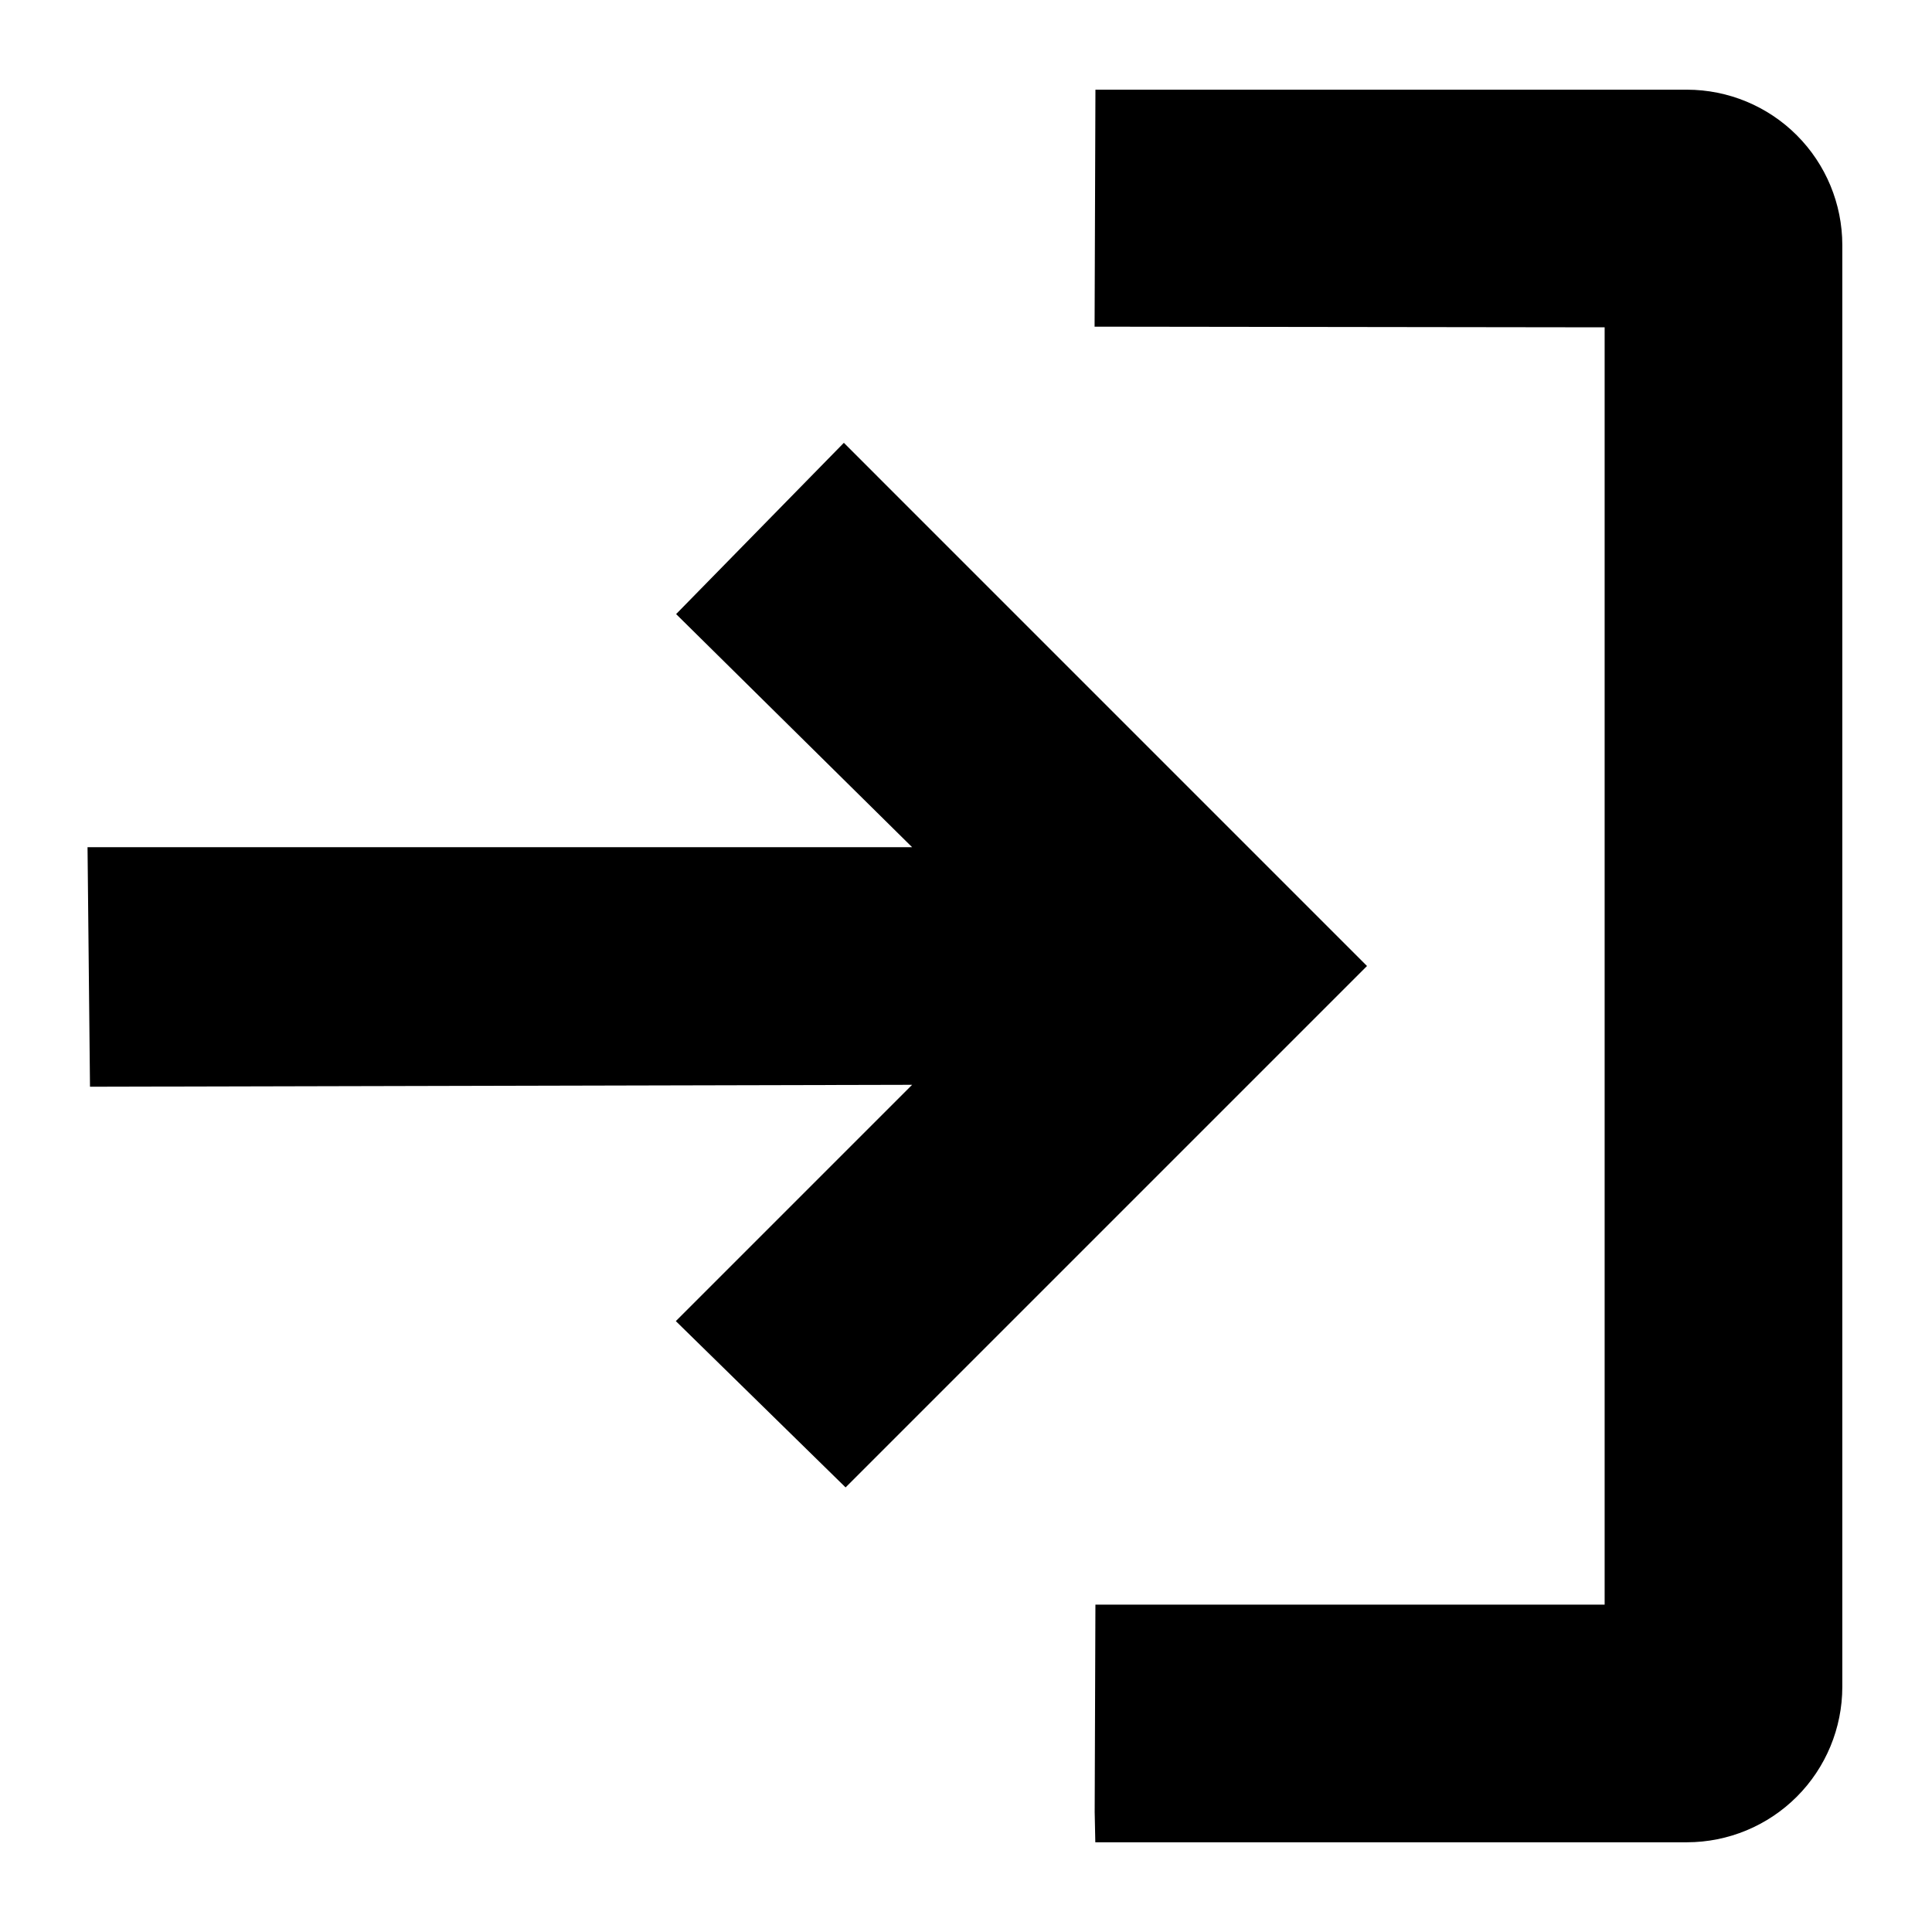 <?xml version="1.0" encoding="UTF-8"?>
<!-- Uploaded to: ICON Repo, www.svgrepo.com, Generator: ICON Repo Mixer Tools -->
<svg fill="#000000" width="800px" height="800px" version="1.1" viewBox="144 144 512 512" xmlns="http://www.w3.org/2000/svg">
 <path d="m506.27 400-138.18 138.18-44.992-44.074 62.621-62.621-217.87 0.508-0.652-63.484h218.52l-62.539-61.77 44.453-45.387zm84.781-232.23h-156.75l-0.223 62.801 135.17 0.176v338.5h-134.95l-0.195 54.934 0.168 8.043h156.79c10.918-0.012 21.383-4.352 29.102-12.07s12.059-18.184 12.07-29.102v-382.11c-0.012-10.918-4.352-21.383-12.07-29.102s-18.184-12.059-29.102-12.07z"/>
</svg>